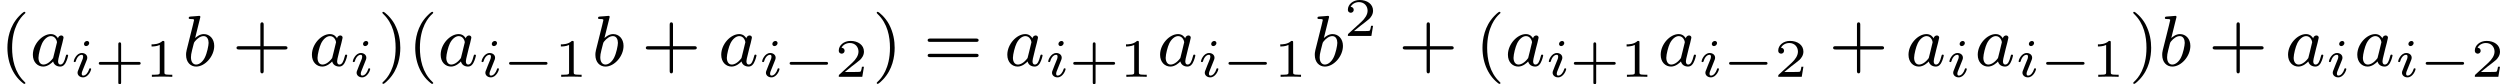 <?xml version='1.0' encoding='UTF-8'?>
<!-- This file was generated by dvisvgm 2.13.3 -->
<svg version='1.1' xmlns='http://www.w3.org/2000/svg' xmlns:xlink='http://www.w3.org/1999/xlink' width='553.217pt' height='18.664pt' viewBox='232.693 630.63 553.217 18.664'>
<defs>
<path id='g4-43' d='M2.947-1.339H4.878C4.961-1.339 5.111-1.339 5.111-1.494S4.961-1.65 4.878-1.65H2.947V-3.587C2.947-3.67 2.947-3.82 2.792-3.82S2.636-3.67 2.636-3.587V-1.65H.705C.622-1.65 .472-1.65 .472-1.494S.622-1.339 .705-1.339H2.636V.598C2.636 .681 2.636 .831 2.792 .831S2.947 .681 2.947 .598V-1.339Z'/>
<path id='g4-49' d='M2.146-3.796C2.146-3.975 2.122-3.975 1.943-3.975C1.548-3.593 .938-3.593 .723-3.593V-3.359C.879-3.359 1.273-3.359 1.632-3.527V-.508C1.632-.311 1.632-.233 1.016-.233H.759V0C1.088-.024 1.554-.024 1.889-.024S2.69-.024 3.019 0V-.233H2.762C2.146-.233 2.146-.311 2.146-.508V-3.796Z'/>
<path id='g4-50' d='M3.216-1.118H2.995C2.983-1.034 2.923-.64 2.833-.574C2.792-.538 2.307-.538 2.224-.538H1.106L1.871-1.16C2.074-1.321 2.606-1.704 2.792-1.883C2.971-2.062 3.216-2.367 3.216-2.792C3.216-3.539 2.54-3.975 1.739-3.975C.968-3.975 .43-3.467 .43-2.905C.43-2.6 .687-2.564 .753-2.564C.903-2.564 1.076-2.672 1.076-2.887C1.076-3.019 .998-3.21 .735-3.21C.873-3.515 1.237-3.742 1.65-3.742C2.277-3.742 2.612-3.276 2.612-2.792C2.612-2.367 2.331-1.931 1.913-1.548L.496-.251C.436-.191 .43-.185 .43 0H3.031L3.216-1.118Z'/>
<path id='g2-105' d='M2.08-3.73C2.08-3.873 1.973-3.969 1.835-3.969C1.674-3.969 1.5-3.814 1.5-3.64C1.5-3.491 1.608-3.401 1.739-3.401C1.931-3.401 2.08-3.581 2.08-3.73ZM1.722-1.644C1.745-1.704 1.799-1.847 1.823-1.901C1.841-1.955 1.865-2.014 1.865-2.116C1.865-2.451 1.566-2.636 1.267-2.636C.658-2.636 .365-1.847 .365-1.716C.365-1.686 .389-1.632 .472-1.632S.574-1.668 .592-1.722C.759-2.301 1.076-2.439 1.243-2.439C1.363-2.439 1.405-2.361 1.405-2.224C1.405-2.104 1.369-2.014 1.357-1.973L1.046-1.207C.974-1.034 .974-1.022 .897-.819C.819-.64 .789-.562 .789-.46C.789-.155 1.064 .06 1.393 .06C1.997 .06 2.295-.729 2.295-.861C2.295-.873 2.289-.944 2.182-.944C2.098-.944 2.092-.915 2.056-.801C1.961-.496 1.716-.137 1.411-.137C1.303-.137 1.249-.209 1.249-.353C1.249-.472 1.285-.562 1.363-.747L1.722-1.644Z'/>
<path id='g3-97' d='M3.124-3.037C3.053-3.172 2.821-3.515 2.335-3.515C1.387-3.515 .343-2.407 .343-1.227C.343-.399 .877 .08 1.49 .08C2 .08 2.439-.327 2.582-.486C2.726 .064 3.268 .08 3.363 .08C3.73 .08 3.913-.223 3.977-.359C4.136-.646 4.248-1.108 4.248-1.14C4.248-1.188 4.216-1.243 4.121-1.243S4.009-1.196 3.961-.996C3.85-.558 3.698-.143 3.387-.143C3.204-.143 3.132-.295 3.132-.518C3.132-.654 3.204-.925 3.252-1.124S3.419-1.801 3.451-1.945L3.61-2.55C3.65-2.742 3.738-3.076 3.738-3.116C3.738-3.3 3.587-3.363 3.483-3.363C3.363-3.363 3.164-3.284 3.124-3.037ZM2.582-.861C2.184-.311 1.769-.143 1.514-.143C1.148-.143 .964-.478 .964-.893C.964-1.267 1.18-2.12 1.355-2.471C1.586-2.957 1.977-3.292 2.343-3.292C2.861-3.292 3.013-2.71 3.013-2.614C3.013-2.582 2.813-1.801 2.766-1.594C2.662-1.219 2.662-1.203 2.582-.861Z'/>
<path id='g3-98' d='M1.945-5.292C1.953-5.308 1.977-5.412 1.977-5.42C1.977-5.46 1.945-5.531 1.849-5.531C1.817-5.531 1.57-5.507 1.387-5.491L.94-5.46C.765-5.444 .685-5.436 .685-5.292C.685-5.181 .797-5.181 .893-5.181C1.275-5.181 1.275-5.133 1.275-5.061C1.275-5.013 1.196-4.694 1.148-4.511L.454-1.737C.391-1.467 .391-1.347 .391-1.211C.391-.391 .893 .08 1.506 .08C2.487 .08 3.507-1.052 3.507-2.208C3.507-2.997 2.997-3.515 2.359-3.515C1.913-3.515 1.57-3.228 1.395-3.076L1.945-5.292ZM1.506-.143C1.219-.143 .933-.367 .933-.948C.933-1.164 .964-1.363 1.06-1.745C1.116-1.977 1.172-2.2 1.235-2.431C1.275-2.574 1.275-2.59 1.371-2.71C1.642-3.045 2-3.292 2.335-3.292C2.734-3.292 2.885-2.901 2.885-2.542C2.885-2.248 2.71-1.395 2.471-.925C2.264-.494 1.881-.143 1.506-.143Z'/>
<path id='g0-0' d='M4.758-1.339C4.854-1.339 5.003-1.339 5.003-1.494S4.854-1.65 4.758-1.65H.992C.897-1.65 .747-1.65 .747-1.494S.897-1.339 .992-1.339H4.758Z'/>
<path id='g6-40' d='M2.654 1.993C2.718 1.993 2.813 1.993 2.813 1.897C2.813 1.865 2.805 1.857 2.702 1.753C1.61 .725 1.339-.757 1.339-1.993C1.339-4.288 2.287-5.364 2.694-5.731C2.805-5.834 2.813-5.842 2.813-5.882S2.782-5.978 2.702-5.978C2.574-5.978 2.176-5.571 2.112-5.499C1.044-4.384 .821-2.949 .821-1.993C.821-.207 1.57 1.227 2.654 1.993Z'/>
<path id='g6-41' d='M2.463-1.993C2.463-2.75 2.335-3.658 1.841-4.599C1.451-5.332 .725-5.978 .582-5.978C.502-5.978 .478-5.922 .478-5.882C.478-5.85 .478-5.834 .574-5.738C1.69-4.678 1.945-3.22 1.945-1.993C1.945 .295 .996 1.379 .59 1.745C.486 1.849 .478 1.857 .478 1.897S.502 1.993 .582 1.993C.709 1.993 1.108 1.586 1.172 1.514C2.24 .399 2.463-1.036 2.463-1.993Z'/>
<path id='g6-43' d='M3.475-1.809H5.818C5.93-1.809 6.105-1.809 6.105-1.993S5.93-2.176 5.818-2.176H3.475V-4.527C3.475-4.639 3.475-4.814 3.292-4.814S3.108-4.639 3.108-4.527V-2.176H.757C.646-2.176 .47-2.176 .47-1.993S.646-1.809 .757-1.809H3.108V.542C3.108 .654 3.108 .829 3.292 .829S3.475 .654 3.475 .542V-1.809Z'/>
<path id='g6-61' d='M5.826-2.654C5.946-2.654 6.105-2.654 6.105-2.837S5.914-3.021 5.794-3.021H.781C.662-3.021 .47-3.021 .47-2.837S.63-2.654 .749-2.654H5.826ZM5.794-.964C5.914-.964 6.105-.964 6.105-1.148S5.946-1.331 5.826-1.331H.749C.63-1.331 .47-1.331 .47-1.148S.662-.964 .781-.964H5.794Z'/>
</defs>
<g id='page28' transform='matrix(2 0 0 2 0 0)'>
<use x='116.346' y='322.601' xlink:href='#g6-40'/>
<use x='119.64' y='322.601' xlink:href='#g3-97'/>
<use x='124.138' y='323.816' xlink:href='#g2-105'/>
<use x='126.801' y='323.816' xlink:href='#g4-43'/>
<use x='132.391' y='323.816' xlink:href='#g4-49'/>
<use x='136.542' y='322.601' xlink:href='#g3-98'/>
<use x='142.047' y='322.601' xlink:href='#g6-43'/>
<use x='150.515' y='322.601' xlink:href='#g3-97'/>
<use x='155.013' y='323.816' xlink:href='#g2-105'/>
<use x='158.175' y='322.601' xlink:href='#g6-41'/>
<use x='161.468' y='322.601' xlink:href='#g6-40'/>
<use x='164.761' y='322.601' xlink:href='#g3-97'/>
<use x='169.259' y='323.816' xlink:href='#g2-105'/>
<use x='171.923' y='323.816' xlink:href='#g0-0'/>
<use x='177.679' y='323.816' xlink:href='#g4-49'/>
<use x='181.83' y='322.601' xlink:href='#g3-98'/>
<use x='187.335' y='322.601' xlink:href='#g6-43'/>
<use x='195.803' y='322.601' xlink:href='#g3-97'/>
<use x='200.301' y='323.816' xlink:href='#g2-105'/>
<use x='202.965' y='323.816' xlink:href='#g0-0'/>
<use x='208.721' y='323.816' xlink:href='#g4-50'/>
<use x='212.872' y='322.601' xlink:href='#g6-41'/>
<use x='218.517' y='322.601' xlink:href='#g6-61'/>
<use x='227.456' y='322.601' xlink:href='#g3-97'/>
<use x='231.954' y='323.816' xlink:href='#g2-105'/>
<use x='234.618' y='323.816' xlink:href='#g4-43'/>
<use x='240.208' y='323.816' xlink:href='#g4-49'/>
<use x='244.359' y='322.601' xlink:href='#g3-97'/>
<use x='248.857' y='323.816' xlink:href='#g2-105'/>
<use x='251.521' y='323.816' xlink:href='#g0-0'/>
<use x='257.277' y='323.816' xlink:href='#g4-49'/>
<use x='261.428' y='322.601' xlink:href='#g3-98'/>
<use x='265.05' y='319.29' xlink:href='#g4-50'/>
<use x='271.083' y='322.601' xlink:href='#g6-43'/>
<use x='279.552' y='322.601' xlink:href='#g6-40'/>
<use x='282.845' y='322.601' xlink:href='#g3-97'/>
<use x='287.343' y='323.816' xlink:href='#g2-105'/>
<use x='290.007' y='323.816' xlink:href='#g4-43'/>
<use x='295.597' y='323.816' xlink:href='#g4-49'/>
<use x='299.748' y='322.601' xlink:href='#g3-97'/>
<use x='304.246' y='323.816' xlink:href='#g2-105'/>
<use x='306.909' y='323.816' xlink:href='#g0-0'/>
<use x='312.665' y='323.816' xlink:href='#g4-50'/>
<use x='318.698' y='322.601' xlink:href='#g6-43'/>
<use x='327.167' y='322.601' xlink:href='#g3-97'/>
<use x='331.665' y='323.816' xlink:href='#g2-105'/>
<use x='334.827' y='322.601' xlink:href='#g3-97'/>
<use x='339.325' y='323.816' xlink:href='#g2-105'/>
<use x='341.988' y='323.816' xlink:href='#g0-0'/>
<use x='347.744' y='323.816' xlink:href='#g4-49'/>
<use x='351.895' y='322.601' xlink:href='#g6-41'/>
<use x='355.189' y='322.601' xlink:href='#g3-98'/>
<use x='360.693' y='322.601' xlink:href='#g6-43'/>
<use x='369.161' y='322.601' xlink:href='#g3-97'/>
<use x='373.659' y='323.816' xlink:href='#g2-105'/>
<use x='376.821' y='322.601' xlink:href='#g3-97'/>
<use x='381.319' y='323.816' xlink:href='#g2-105'/>
<use x='383.983' y='323.816' xlink:href='#g0-0'/>
<use x='389.739' y='323.816' xlink:href='#g4-50'/>
</g>
</svg>